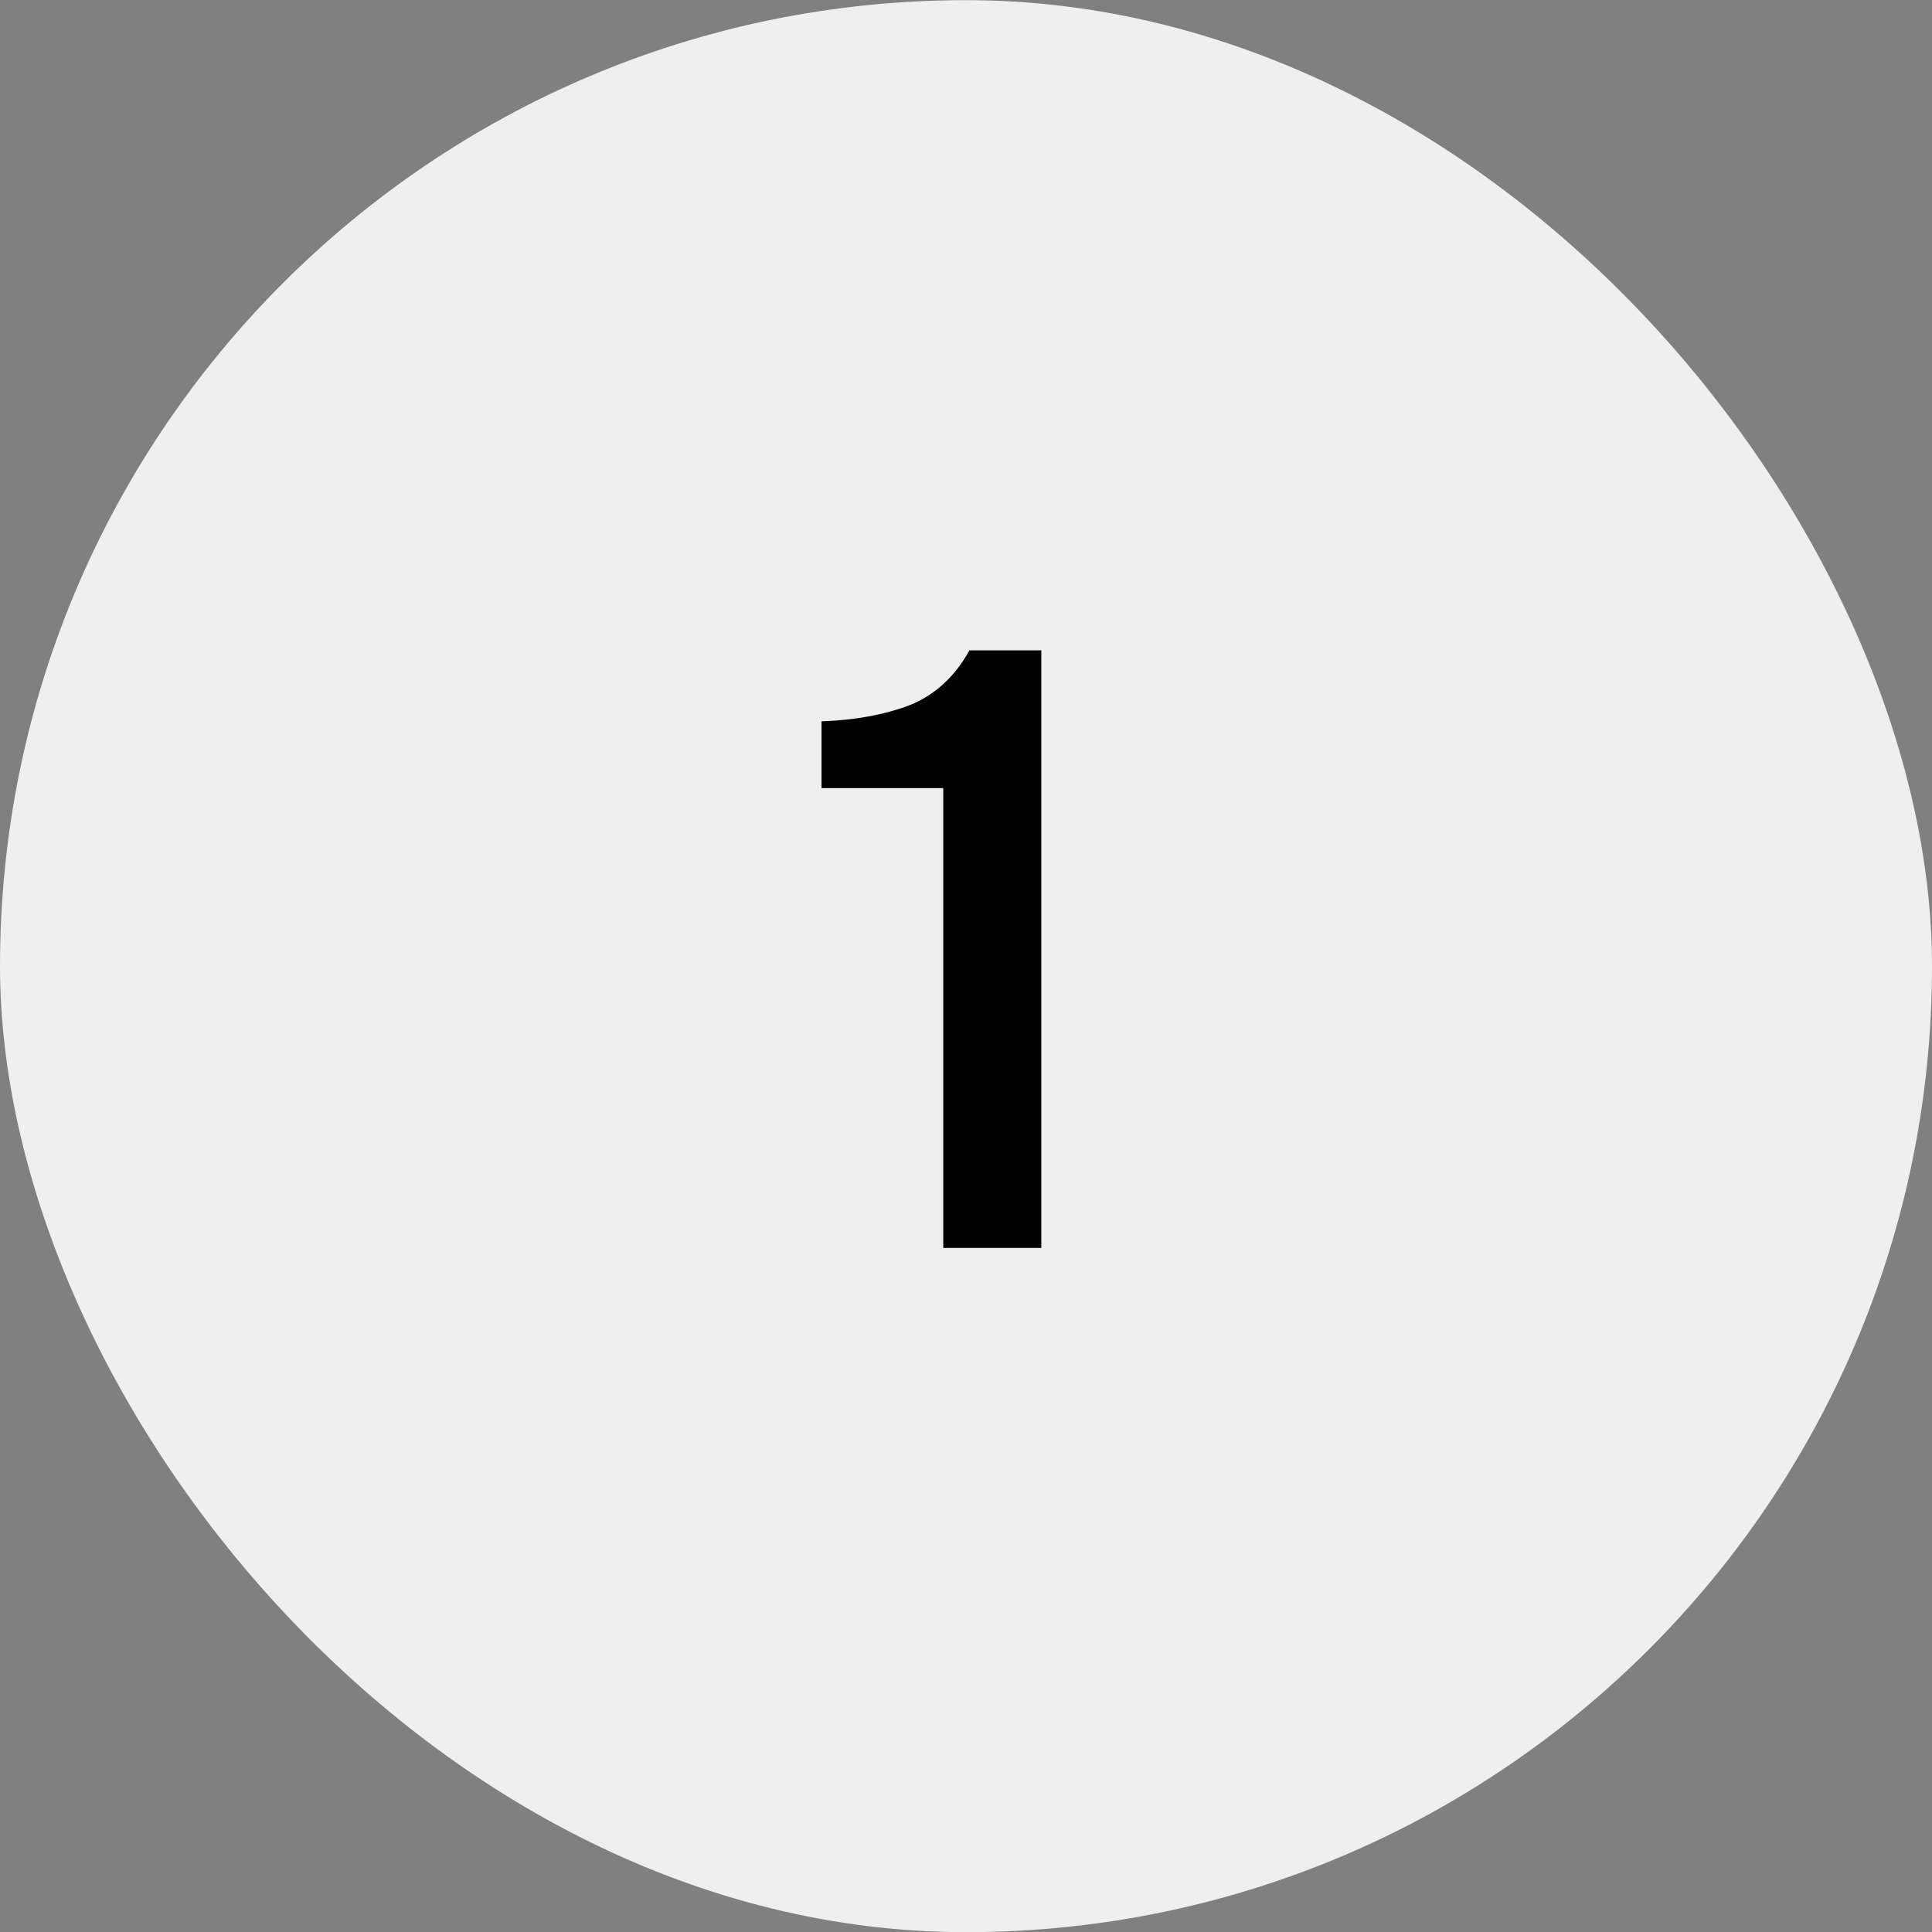 <?xml version="1.0" encoding="UTF-8"?> <svg xmlns="http://www.w3.org/2000/svg" width="48" height="48" viewBox="0 0 48 48" fill="none"><rect x="0" y="0" width="48" height="48" fill="#808080" stroke="none"/><rect y="0.004" width="48" height="48" rx="24" fill="#EFEFEF"></rect><path d="M25.871 31.004H23.435V19.58H20.411V17.921C21.237 17.893 21.965 17.76 22.595 17.522C23.225 17.27 23.722 16.815 24.086 16.157H25.871V31.004Z" fill="black"></path></svg> 